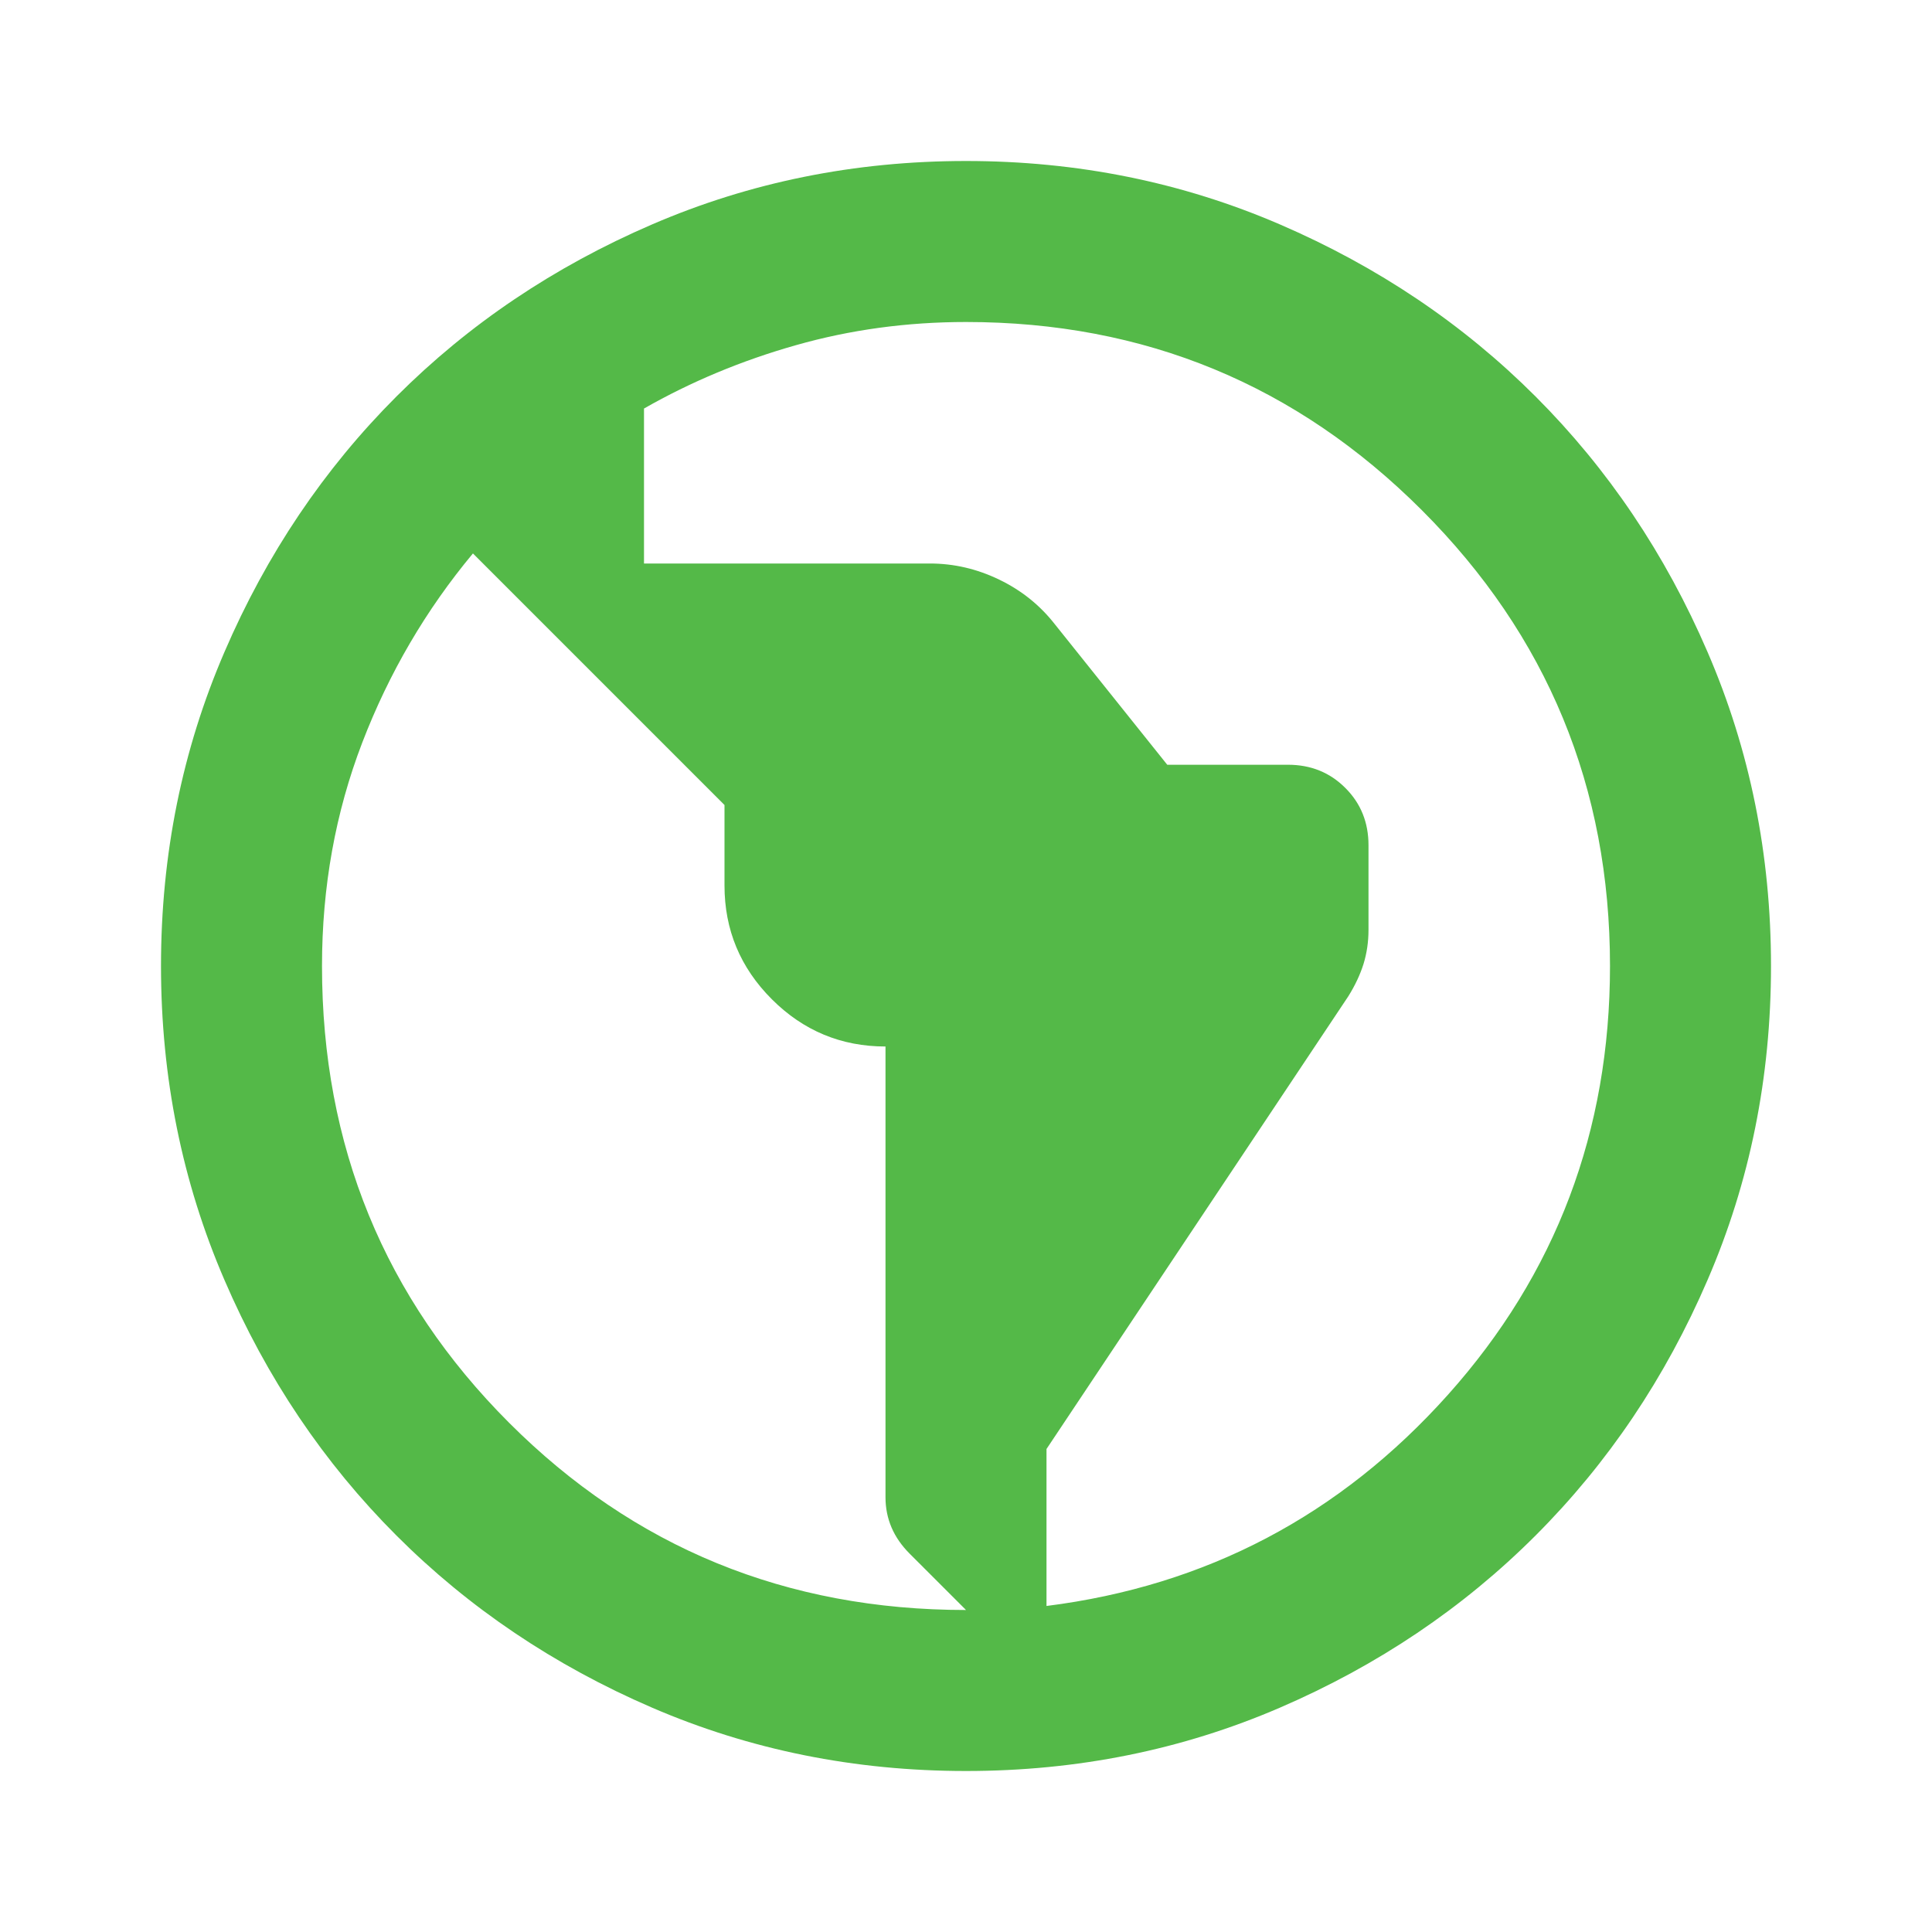 <svg width="24" height="24" viewBox="0 0 24 24" fill="none" xmlns="http://www.w3.org/2000/svg">
<mask id="mask0_73_2165" style="mask-type:alpha" maskUnits="userSpaceOnUse" x="0" y="0" width="24" height="24">
<rect y="9.15527e-05" width="24" height="24" fill="#54B948"/>
</mask>
<g mask="url(#mask0_73_2165)">
<path d="M12 22C10.617 22 9.317 21.738 8.1 21.213C6.883 20.688 5.825 19.975 4.925 19.075C4.025 18.175 3.312 17.117 2.788 15.9C2.263 14.683 2 13.383 2 12C2 10.617 2.263 9.317 2.788 8.1C3.312 6.883 4.025 5.825 4.925 4.925C5.825 4.025 6.883 3.313 8.1 2.788C9.317 2.263 10.617 2 12 2C13.383 2 14.683 2.263 15.9 2.788C17.117 3.313 18.175 4.025 19.075 4.925C19.975 5.825 20.688 6.883 21.212 8.1C21.738 9.317 22 10.617 22 12C22 13.383 21.738 14.683 21.212 15.9C20.688 17.117 19.975 18.175 19.075 19.075C18.175 19.975 17.117 20.688 15.9 21.213C14.683 21.738 13.383 22 12 22ZM12 20L11.3 19.3C11.2 19.2 11.125 19.092 11.075 18.975C11.025 18.858 11 18.733 11 18.6V13C10.45 13 9.979 12.804 9.588 12.413C9.196 12.021 9 11.55 9 11V10L5.875 6.875C5.292 7.575 4.833 8.358 4.5 9.225C4.167 10.092 4 11.017 4 12C4 14.233 4.775 16.125 6.325 17.675C7.875 19.225 9.767 20 12 20ZM13 19.95C14.983 19.7 16.646 18.825 17.988 17.325C19.329 15.825 20 14.05 20 12C20 9.783 19.221 7.896 17.663 6.338C16.104 4.779 14.217 4 12 4C11.267 4 10.562 4.096 9.887 4.288C9.213 4.479 8.583 4.742 8 5.075V7H11.55C11.85 7 12.137 7.067 12.412 7.2C12.688 7.333 12.917 7.517 13.1 7.75L14.5 9.5H16C16.283 9.5 16.521 9.596 16.712 9.788C16.904 9.979 17 10.217 17 10.5V11.55C17 11.7 16.979 11.842 16.938 11.975C16.896 12.108 16.833 12.242 16.75 12.375L13 18V19.95Z" fill="#54B948"/>
</g>
</svg>
